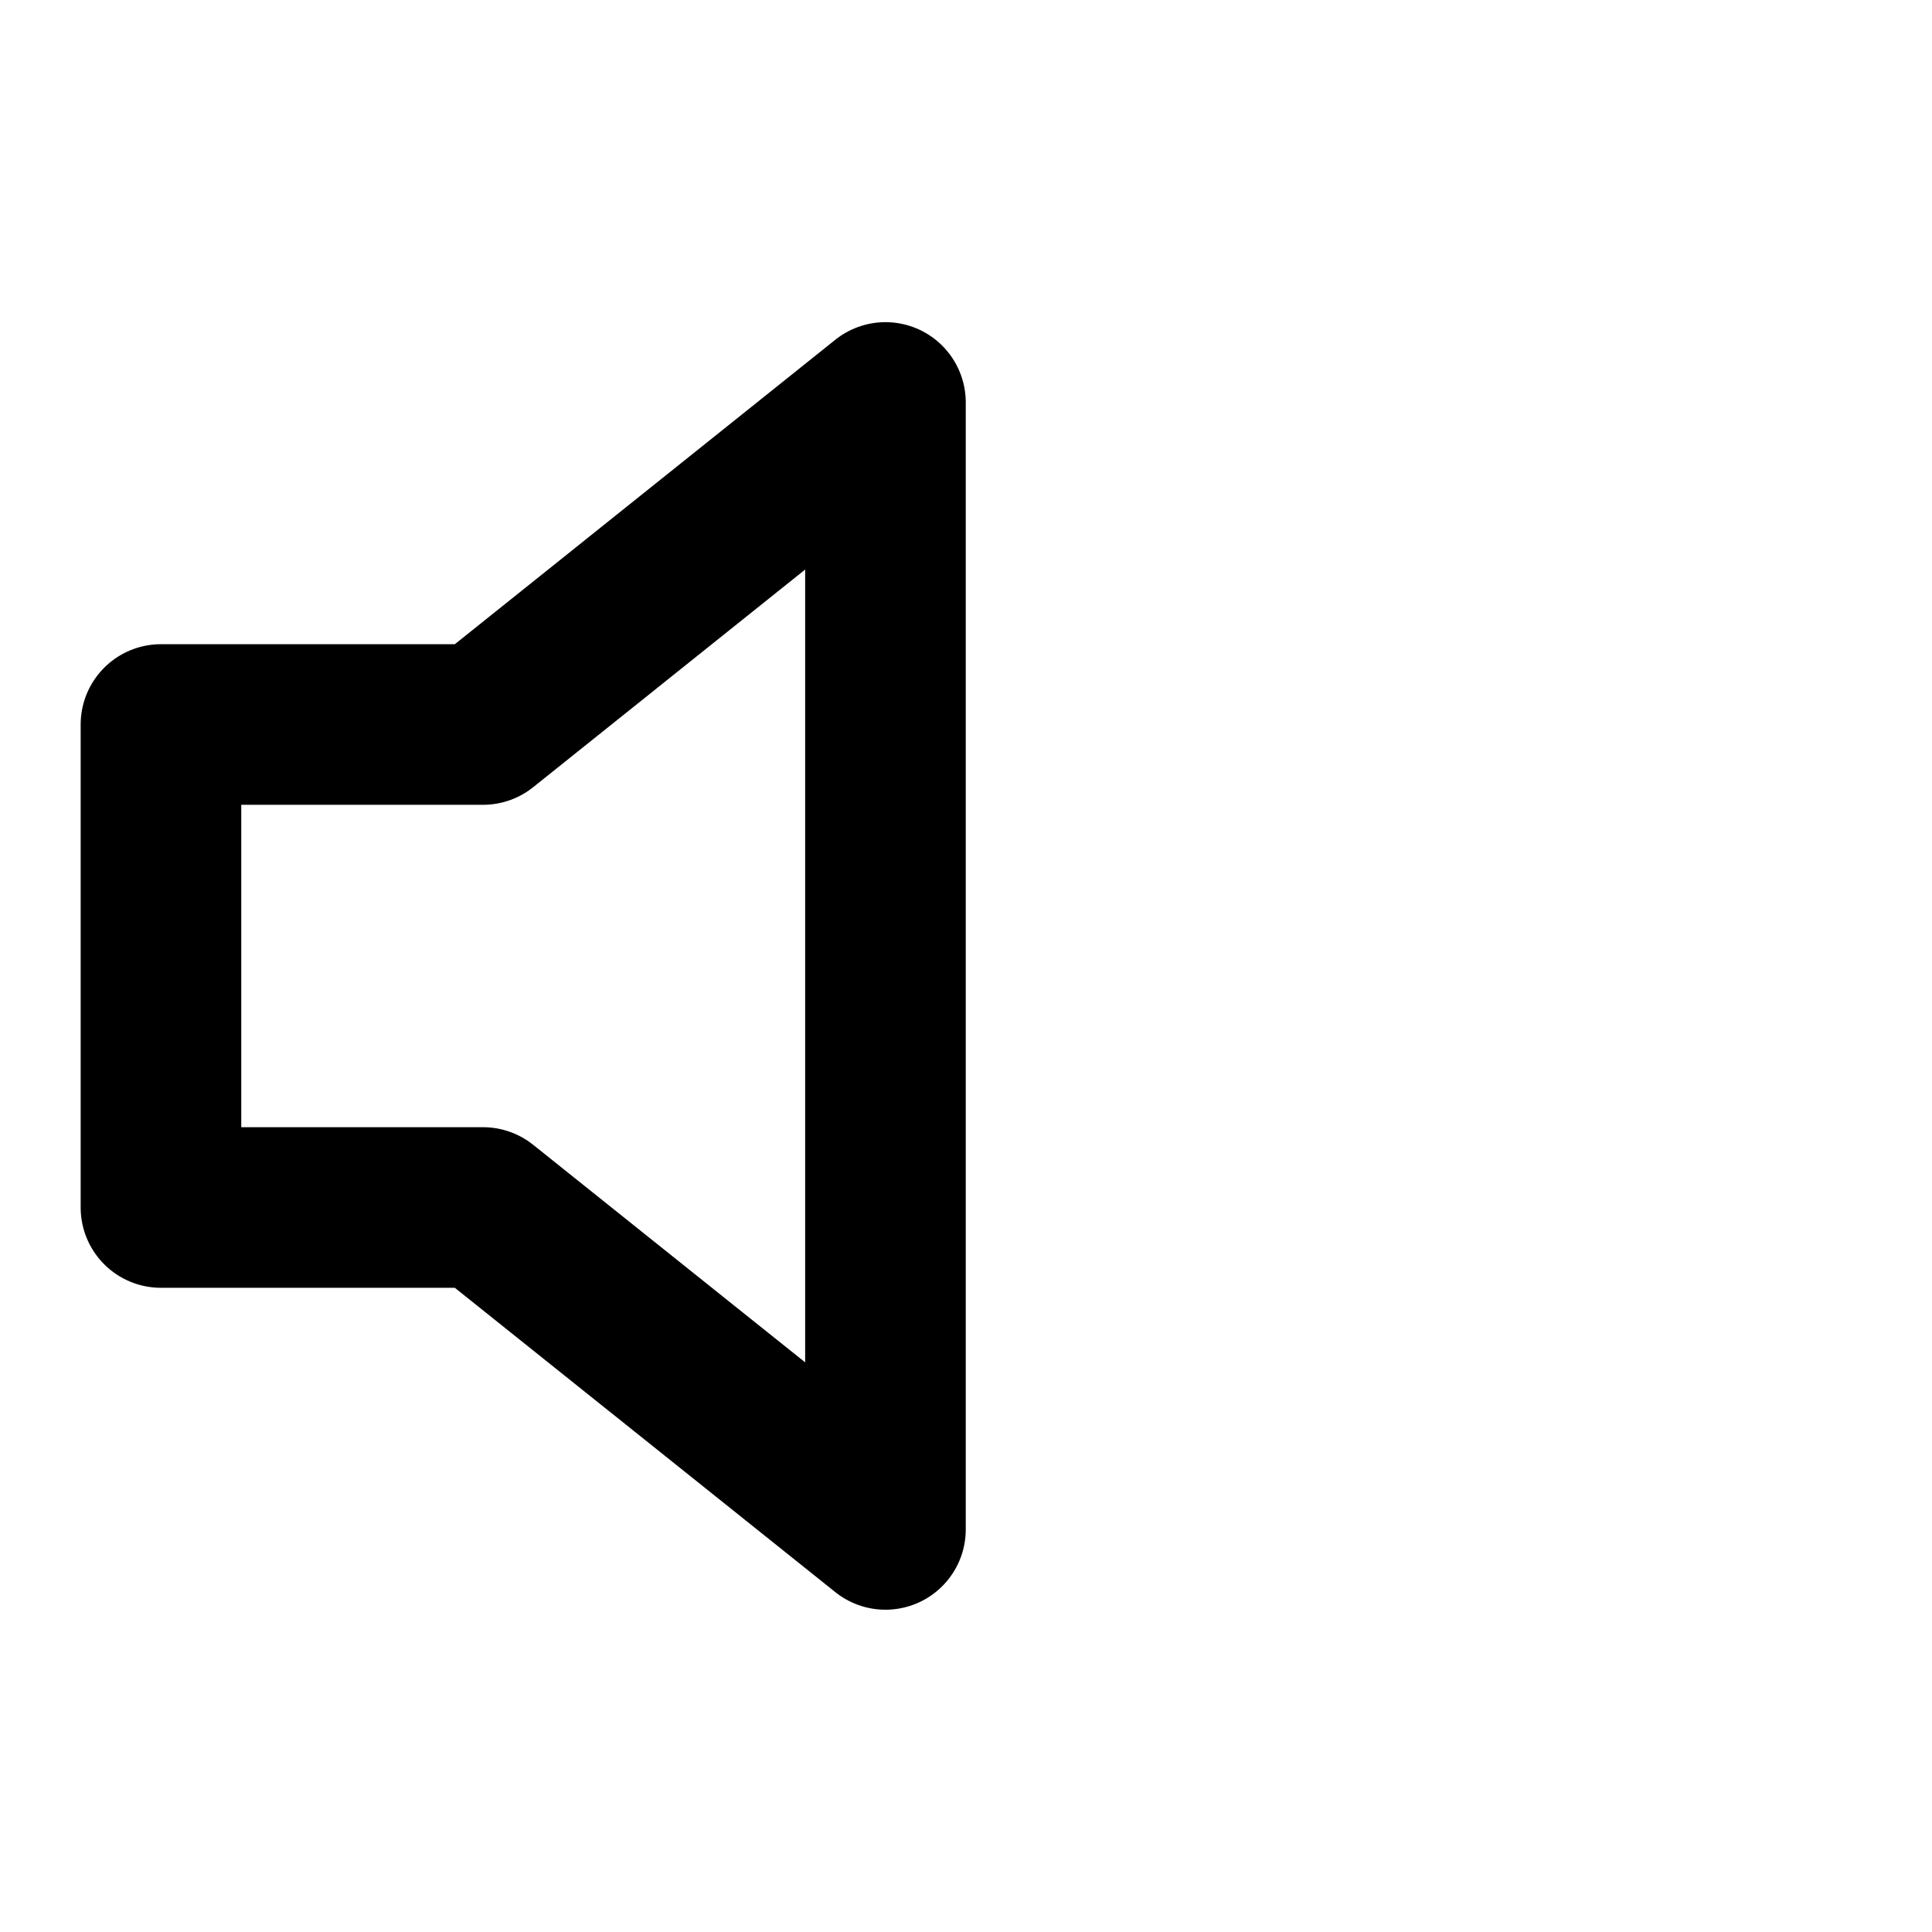 <svg width="16" height="16" viewBox="0 0 16 16" fill="none" xmlns="http://www.w3.org/2000/svg">
<path d="M7.333 3.333L4 6H1.333V10H4L7.333 12.666V3.333Z" stroke="currentColor" stroke-width="1.33" stroke-linecap="round" stroke-linejoin="round"/>
</svg>
